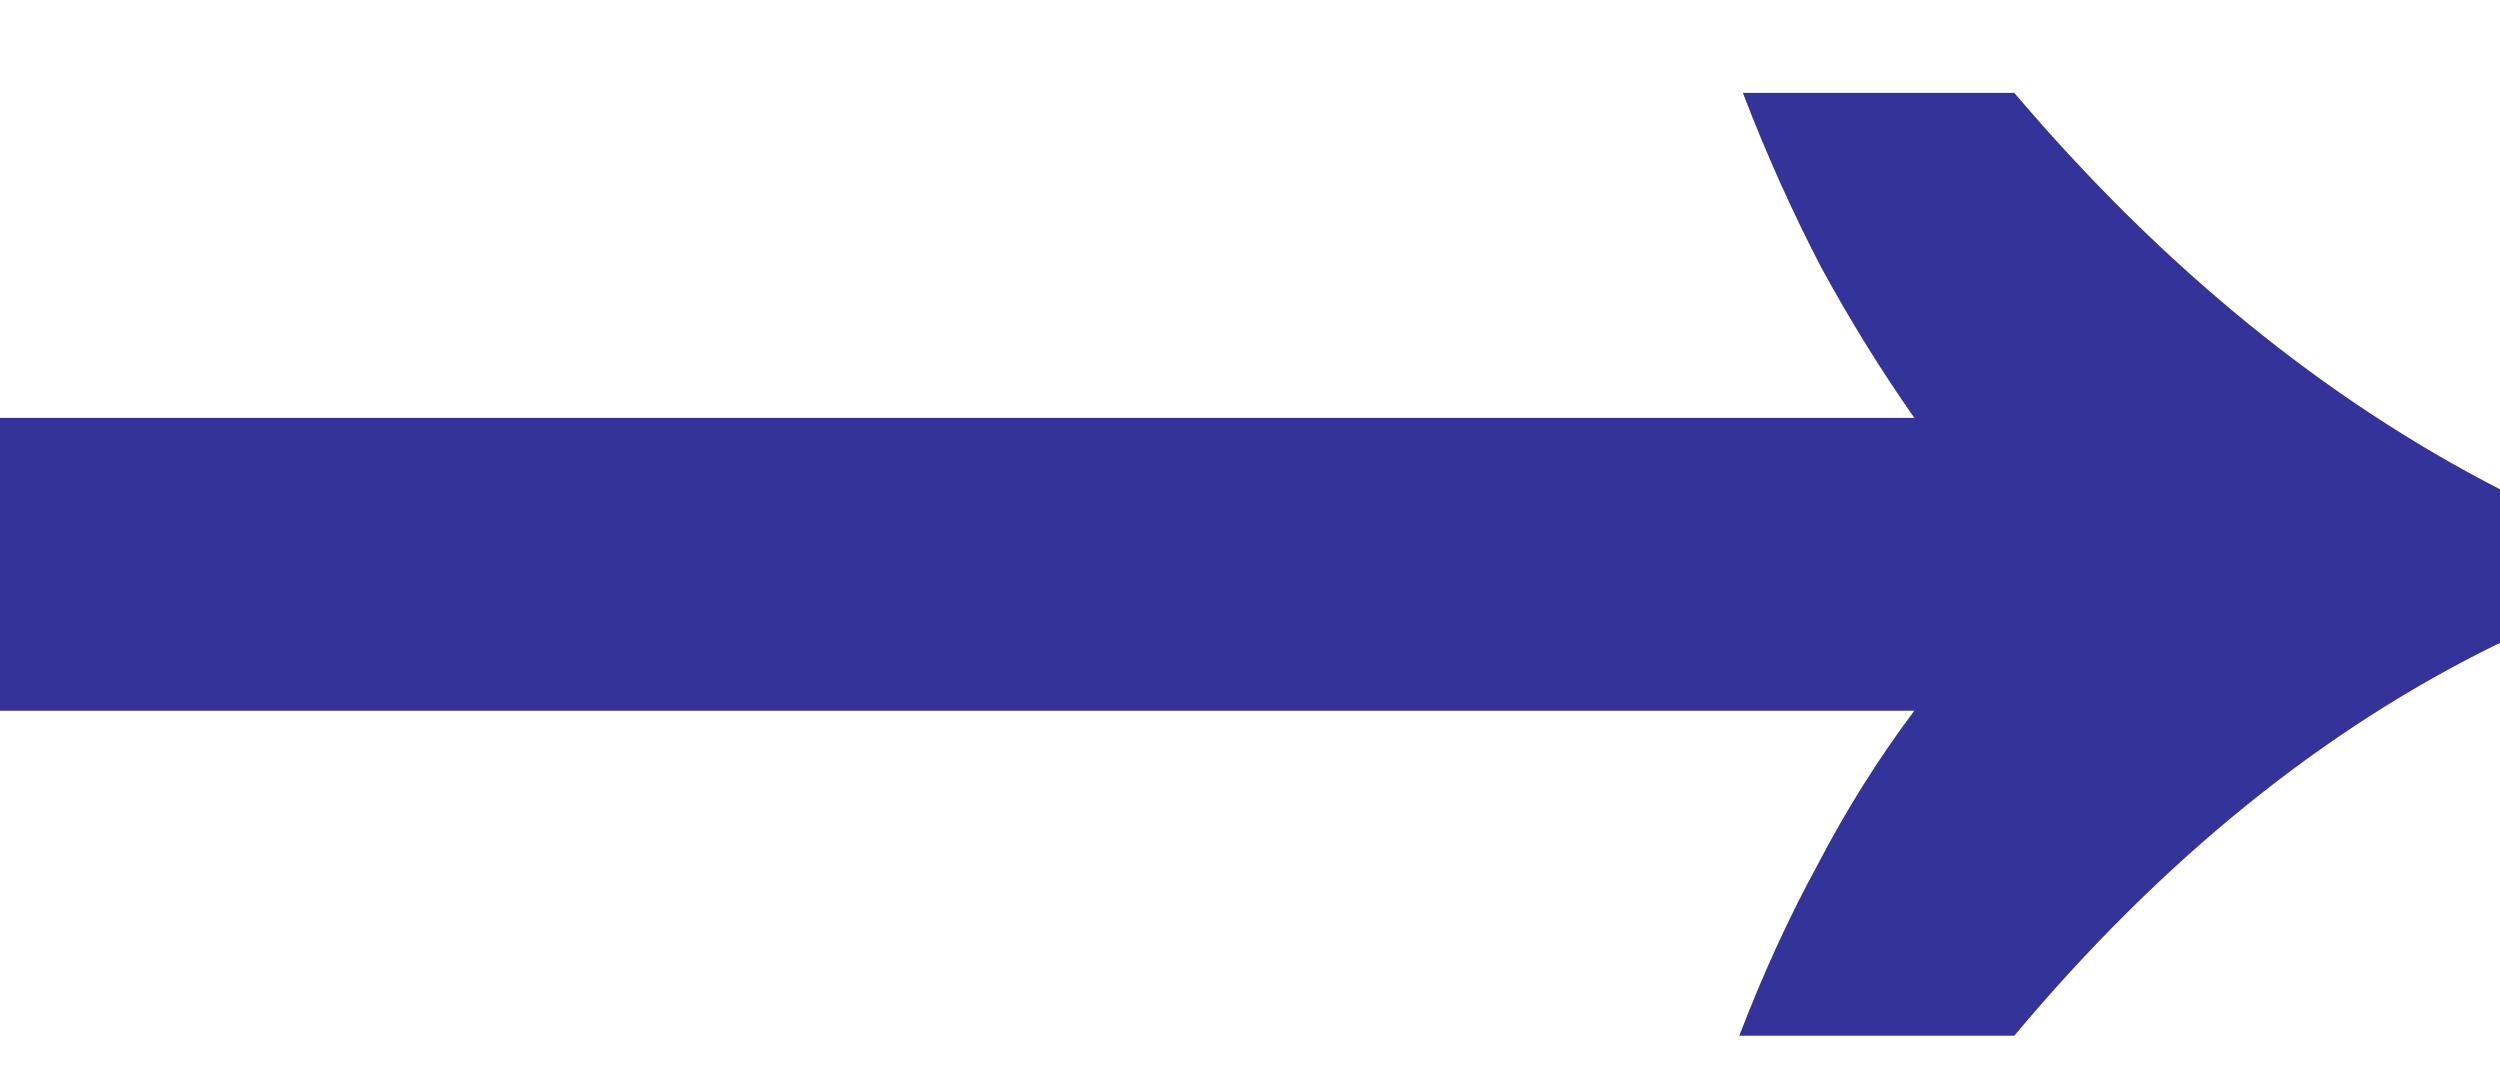 <svg width="14" height="6" viewBox="0 0 14 6" fill="none" xmlns="http://www.w3.org/2000/svg">
<path d="M9.74 5.8C9.873 5.453 10.02 5.133 10.18 4.84C10.34 4.533 10.52 4.247 10.72 3.98H1.19209e-07V2.34H10.72C10.533 2.073 10.36 1.793 10.2 1.5C10.04 1.193 9.893 0.867 9.76 0.52H11.28C12.107 1.493 13.013 2.233 14 2.74V3.6C13.013 4.08 12.107 4.813 11.28 5.8H9.74Z" fill="#333399"/>
</svg>

